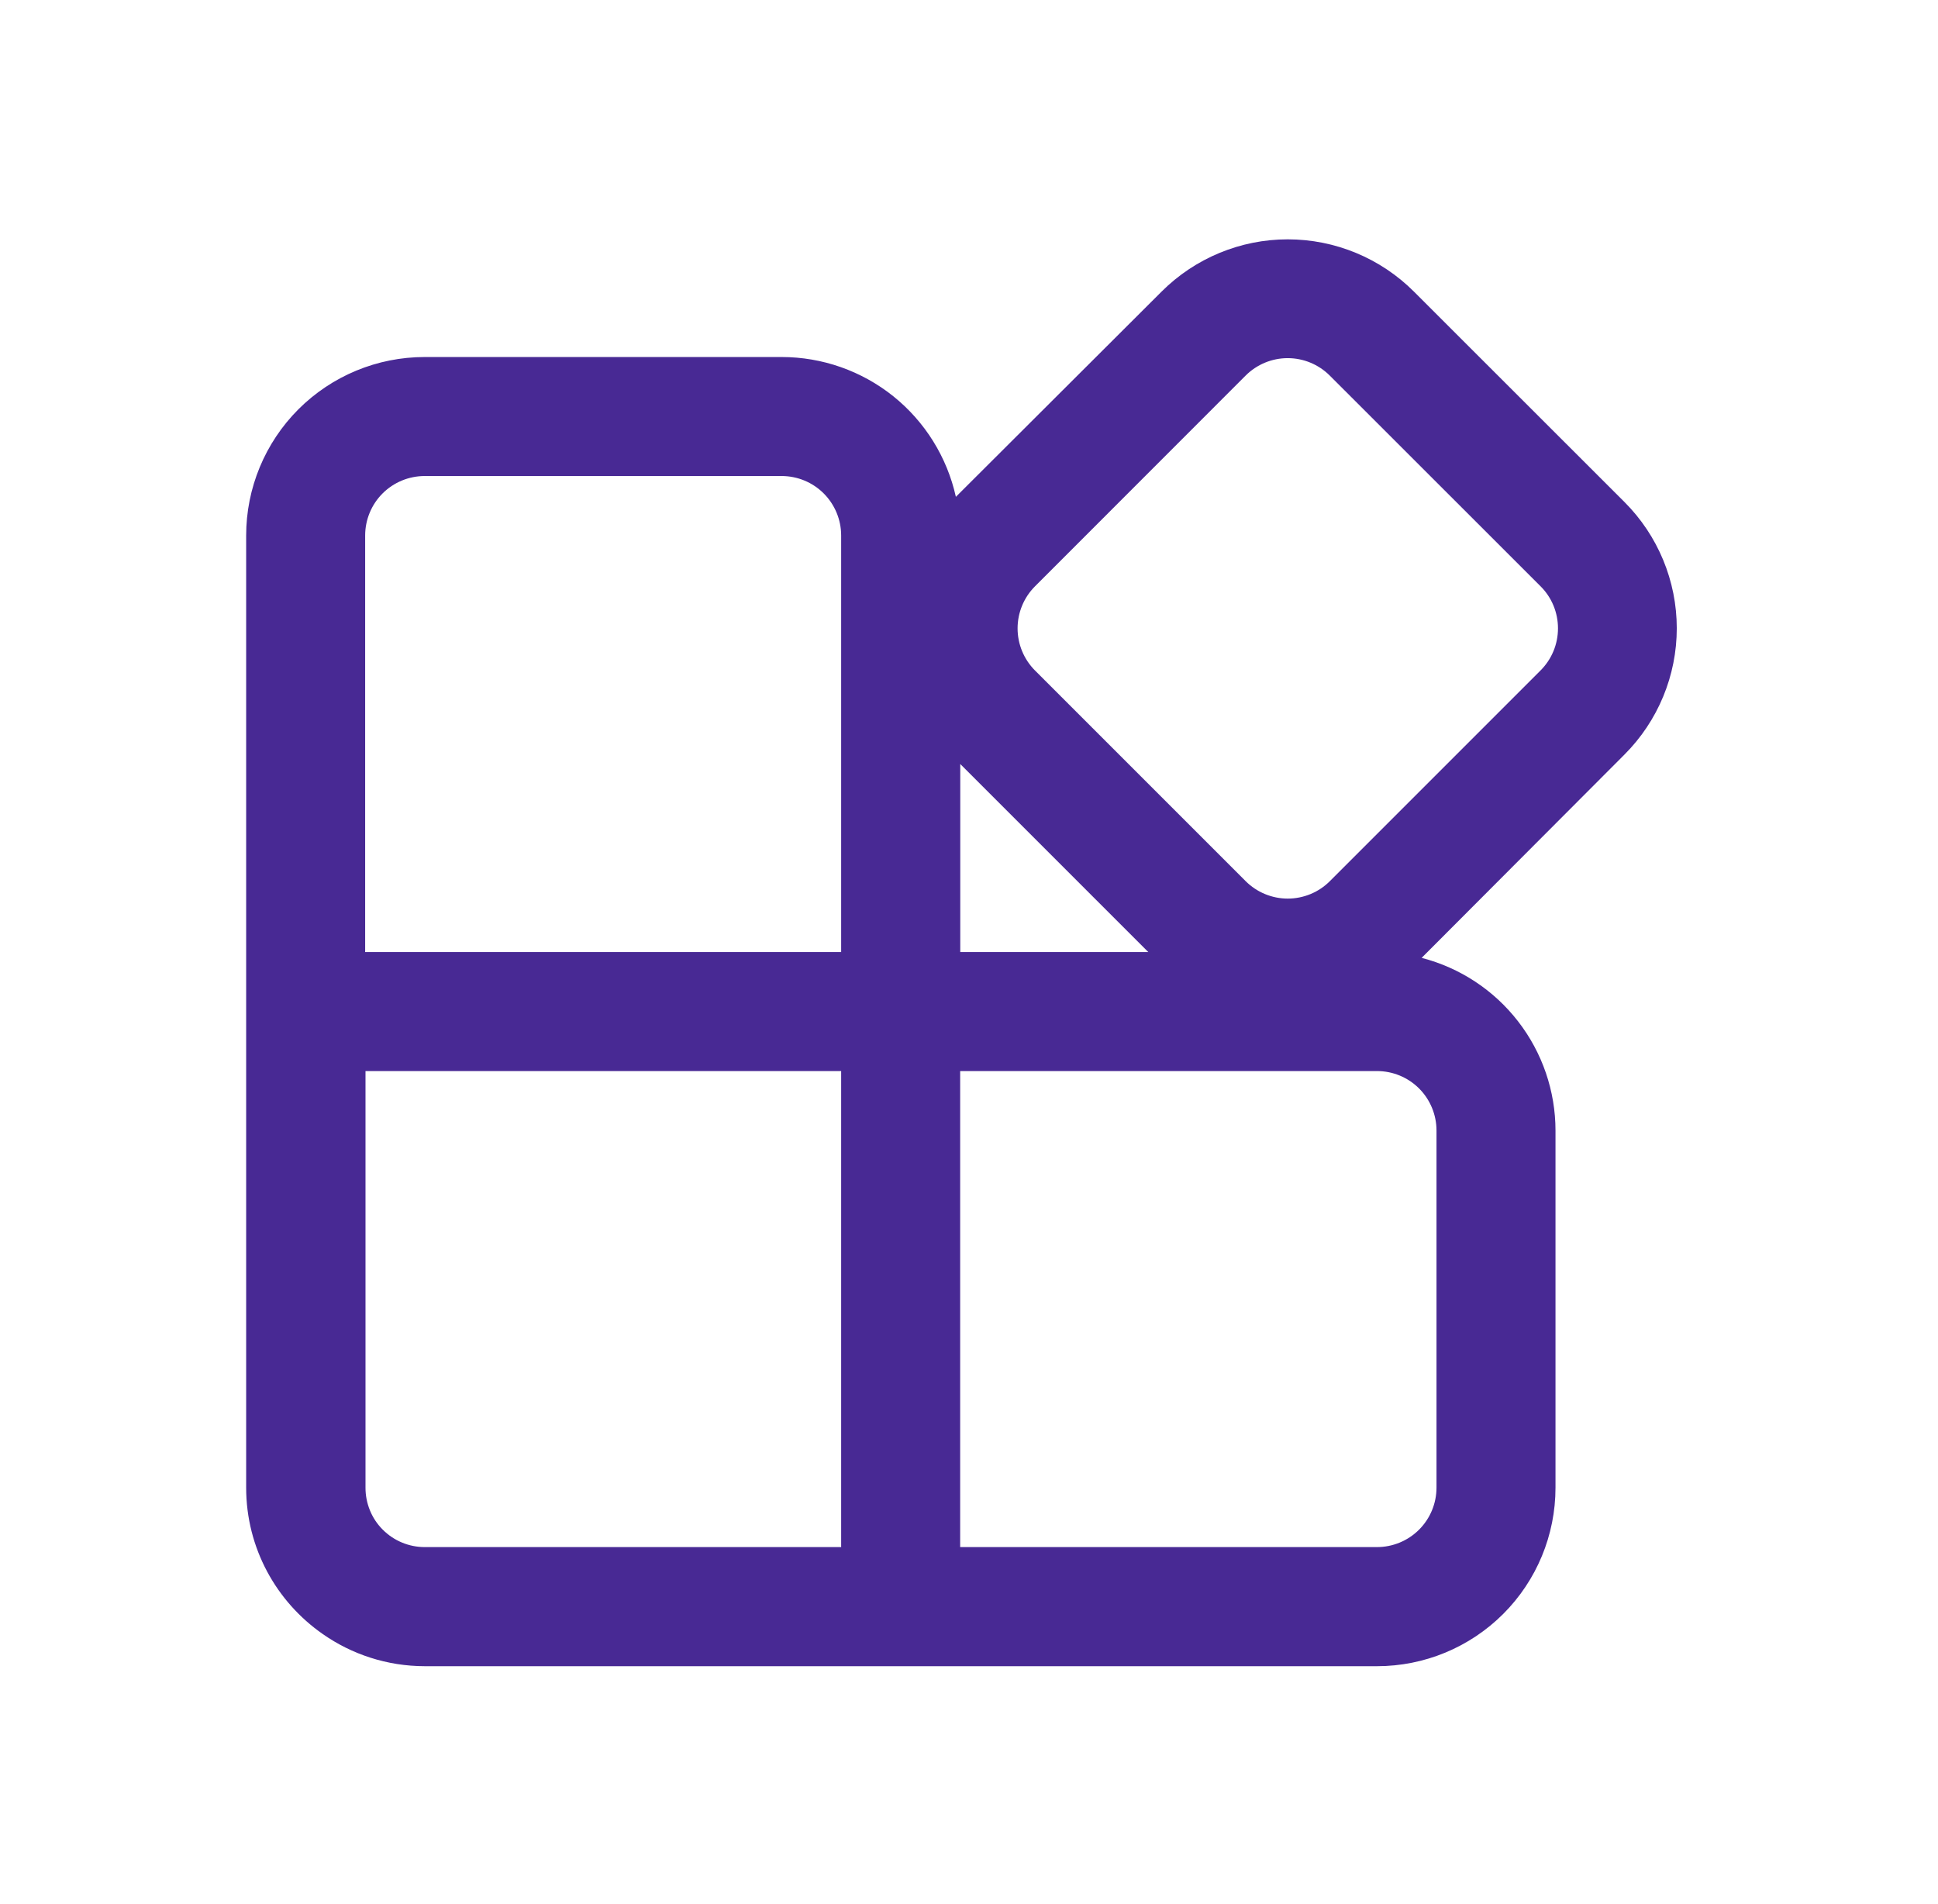 <svg width="57" height="56" viewBox="0 0 57 56" fill="none" xmlns="http://www.w3.org/2000/svg">
<path d="M41.585 8.575C40.601 7.592 39.267 7.039 37.875 7.039C36.484 7.039 35.15 7.592 34.165 8.575L28.114 14.612C27.855 13.446 27.206 12.403 26.275 11.655C25.343 10.908 24.184 10.5 22.99 10.5H12.49C11.097 10.5 9.762 11.053 8.777 12.037C7.793 13.022 7.24 14.357 7.24 15.75V43.75C7.24 45.535 8.132 47.11 9.494 48.058C10.344 48.653 11.384 49.003 12.5 49.003H40.5C41.893 49.003 43.228 48.45 44.213 47.465C45.197 46.481 45.75 45.146 45.75 43.753V33.253C45.75 32.09 45.363 30.959 44.65 30.039C43.938 29.119 42.94 28.462 41.813 28.171L47.78 22.19C48.764 21.205 49.317 19.87 49.317 18.478C49.317 17.086 48.764 15.751 47.78 14.766L41.585 8.575ZM33.773 28H28.243V22.47L33.773 28ZM36.636 11.046C36.964 10.718 37.41 10.533 37.873 10.533C38.337 10.533 38.783 10.718 39.111 11.046L45.309 17.241C45.472 17.403 45.602 17.596 45.69 17.809C45.778 18.022 45.823 18.25 45.823 18.48C45.823 18.71 45.778 18.938 45.69 19.15C45.602 19.363 45.472 19.556 45.309 19.719L39.114 25.914C38.952 26.077 38.759 26.206 38.546 26.294C38.333 26.382 38.105 26.428 37.875 26.428C37.645 26.428 37.417 26.382 37.205 26.294C36.992 26.206 36.799 26.077 36.636 25.914L30.441 19.719C30.113 19.39 29.929 18.945 29.929 18.481C29.929 18.017 30.113 17.572 30.441 17.244L36.636 11.046ZM24.74 15.75V28H10.74V15.75C10.74 15.286 10.924 14.84 11.252 14.512C11.581 14.184 12.026 14 12.49 14H22.99C23.454 14 23.899 14.184 24.227 14.512C24.555 14.84 24.74 15.286 24.74 15.75ZM10.75 43.75V31.5H24.74V45.5H12.49C12.26 45.5 12.033 45.454 11.822 45.366C11.61 45.278 11.418 45.149 11.256 44.986C11.094 44.824 10.966 44.631 10.88 44.419C10.793 44.206 10.749 43.979 10.75 43.75ZM28.24 31.5H40.5C40.964 31.5 41.41 31.684 41.738 32.012C42.066 32.34 42.25 32.786 42.25 33.25V43.75C42.25 44.214 42.066 44.659 41.738 44.987C41.41 45.315 40.964 45.5 40.5 45.5H28.24V31.5Z" fill="#482994"/>
</svg>
